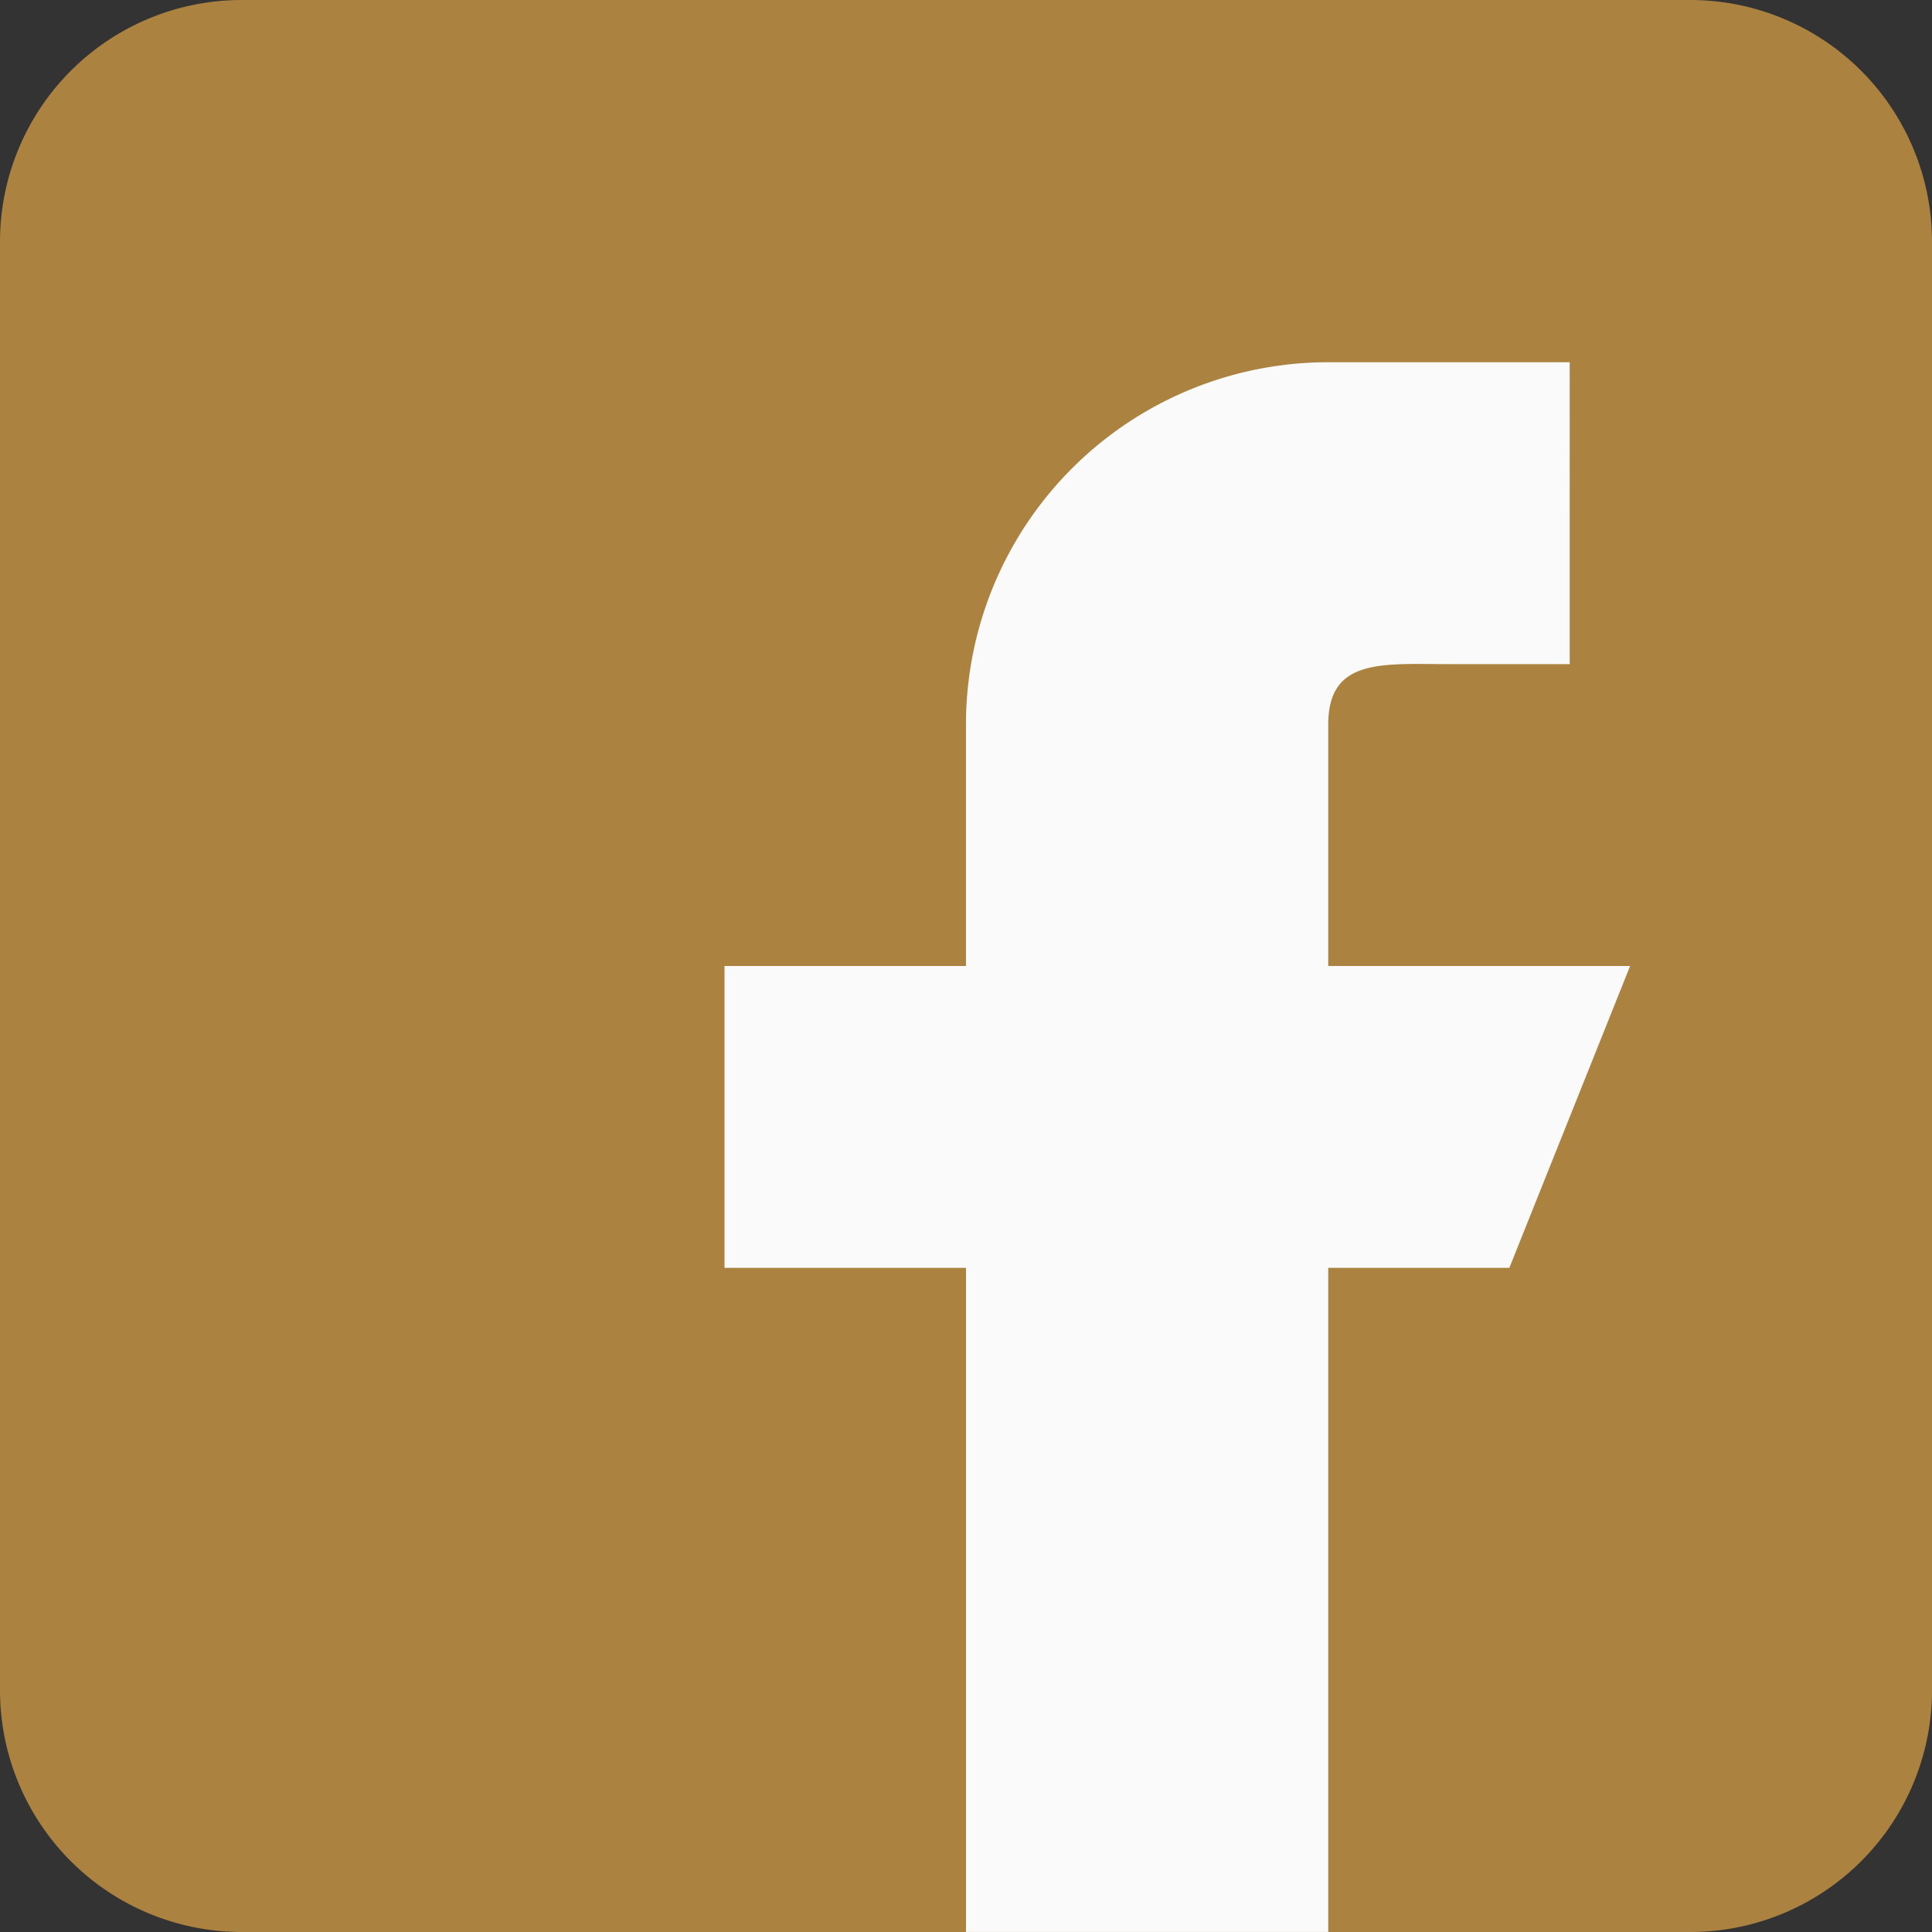 <svg id="facebook_1_" data-name="facebook (1)" xmlns="http://www.w3.org/2000/svg" width="49.478" height="49.478" viewBox="0 0 49.478 49.478">
  <rect x="0" y="0" width="49.478" height="49.478" fill="#333333" stroke="none"/>
  <path id="Path_2387" data-name="Path 2387" d="M43.293,0H6.185A6.191,6.191,0,0,0,0,6.185V43.293a6.191,6.191,0,0,0,6.185,6.185H43.293a6.191,6.191,0,0,0,6.185-6.185V6.185A6.191,6.191,0,0,0,43.293,0Z" fill="#ab8240"/>
  <path id="Path_2388" data-name="Path 2388" d="M215.193,111.462h-7.731v-6.185c0-1.707,1.385-1.546,3.092-1.546h3.092V96h-6.185a9.276,9.276,0,0,0-9.277,9.277v6.185H192v7.731h6.185V136.2h9.277V119.193H212.1Z" transform="translate(-173.446 -86.723)" fill="#fafafa"/>
</svg>
